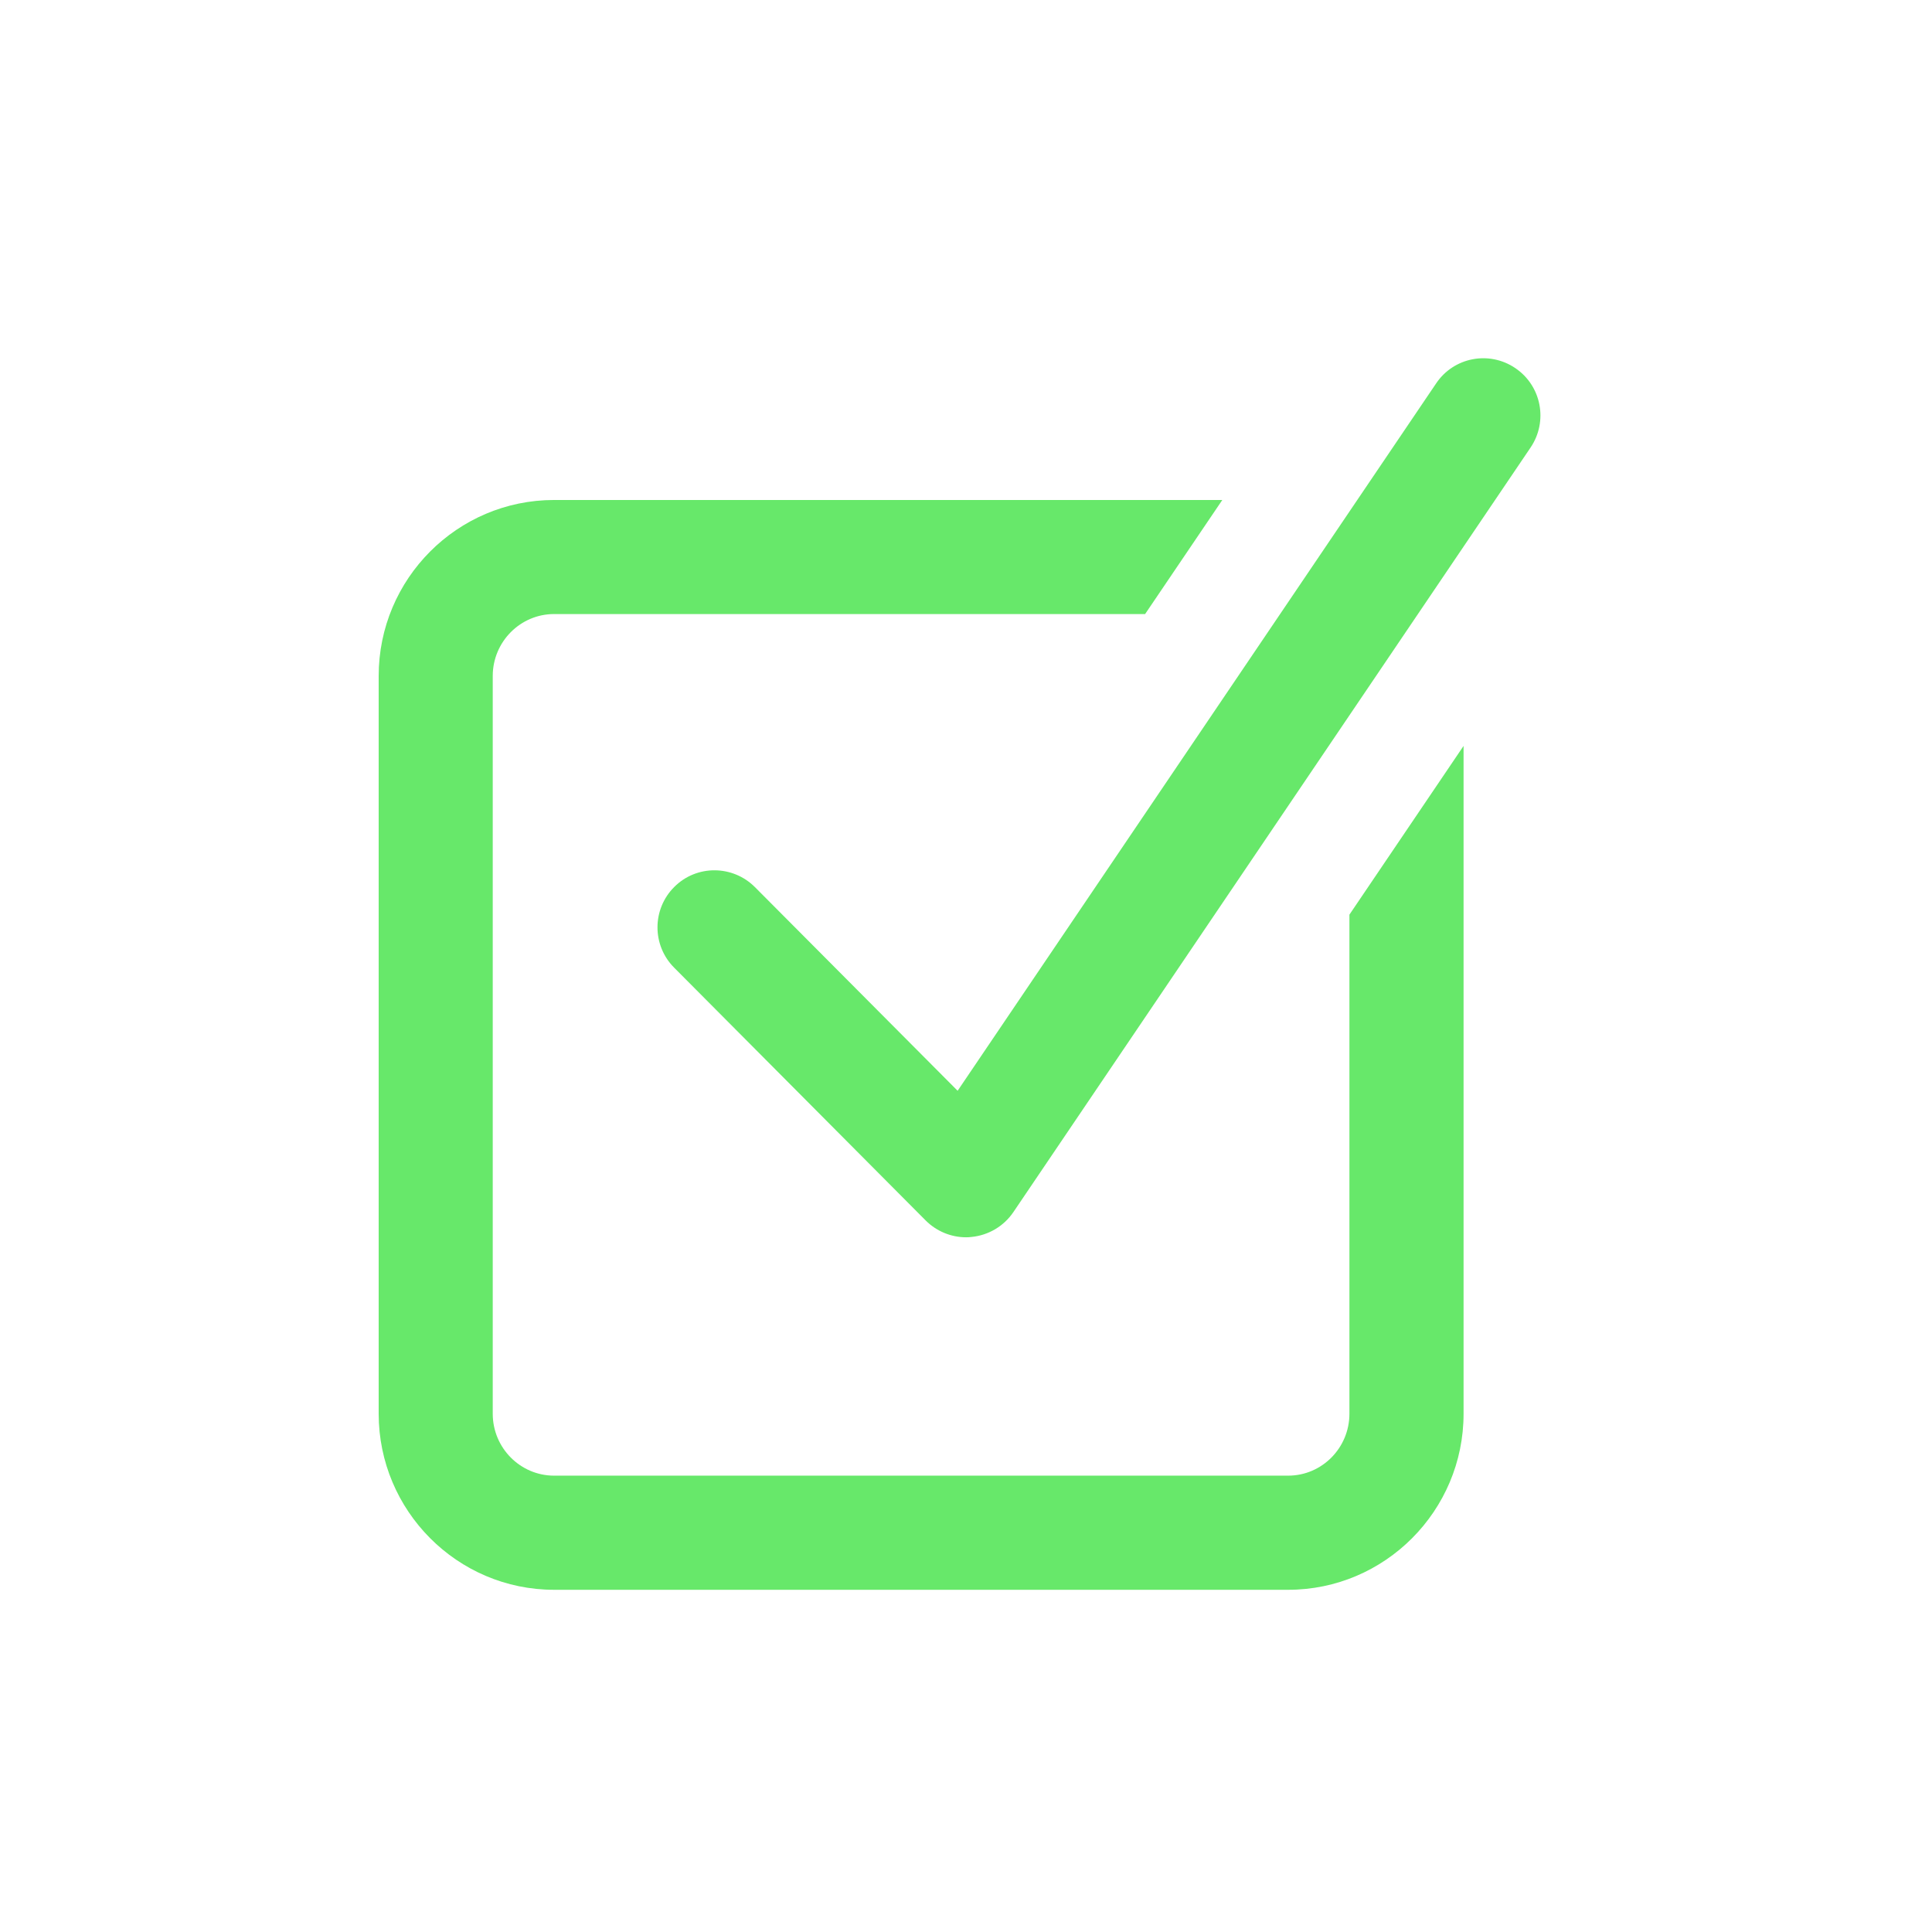 <?xml version="1.0" encoding="utf-8"?>
<svg version="1.1" xmlns="http://www.w3.org/2000/svg" xmlns:xlink="http://www.w3.org/1999/xlink" x="0px" y="0px" width="24px"
	 height="24px" viewBox="0 0 24 24" enable-background="new 0 0 24 24" xml:space="preserve">
<g id="local_x5F_save">
		<path fill="#67E86A" d="M16.763,17.562c0,0.424-0.341,0.769-0.761,0.769H6.883c-0.42,0-0.762-0.345-0.762-0.769V8.397
			c0-0.424,0.342-0.769,0.762-0.769h7.342l0.959-1.417H6.883c-1.202,0-2.179,0.98-2.179,2.186v9.165
			c0,1.205,0.977,2.187,2.179,2.187h9.119c1.201,0,2.179-0.981,2.179-2.187V9.266l-1.418,2.096V17.562z"/>
		<path fill="#67E86A" d="M18.824,4.573c-0.326-0.221-0.766-0.135-0.984,0.19l-5.944,8.787l-2.518-2.53
			c-0.277-0.277-0.726-0.279-1.002-0.002c-0.277,0.276-0.278,0.725-0.002,1.002l3.125,3.141c0.134,0.134,0.315,0.209,0.502,0.209
			c0.022,0,0.044-0.001,0.066-0.004c0.211-0.02,0.402-0.133,0.521-0.308l6.427-9.501C19.233,5.232,19.148,4.792,18.824,4.573z"/>
</g>
</svg>
